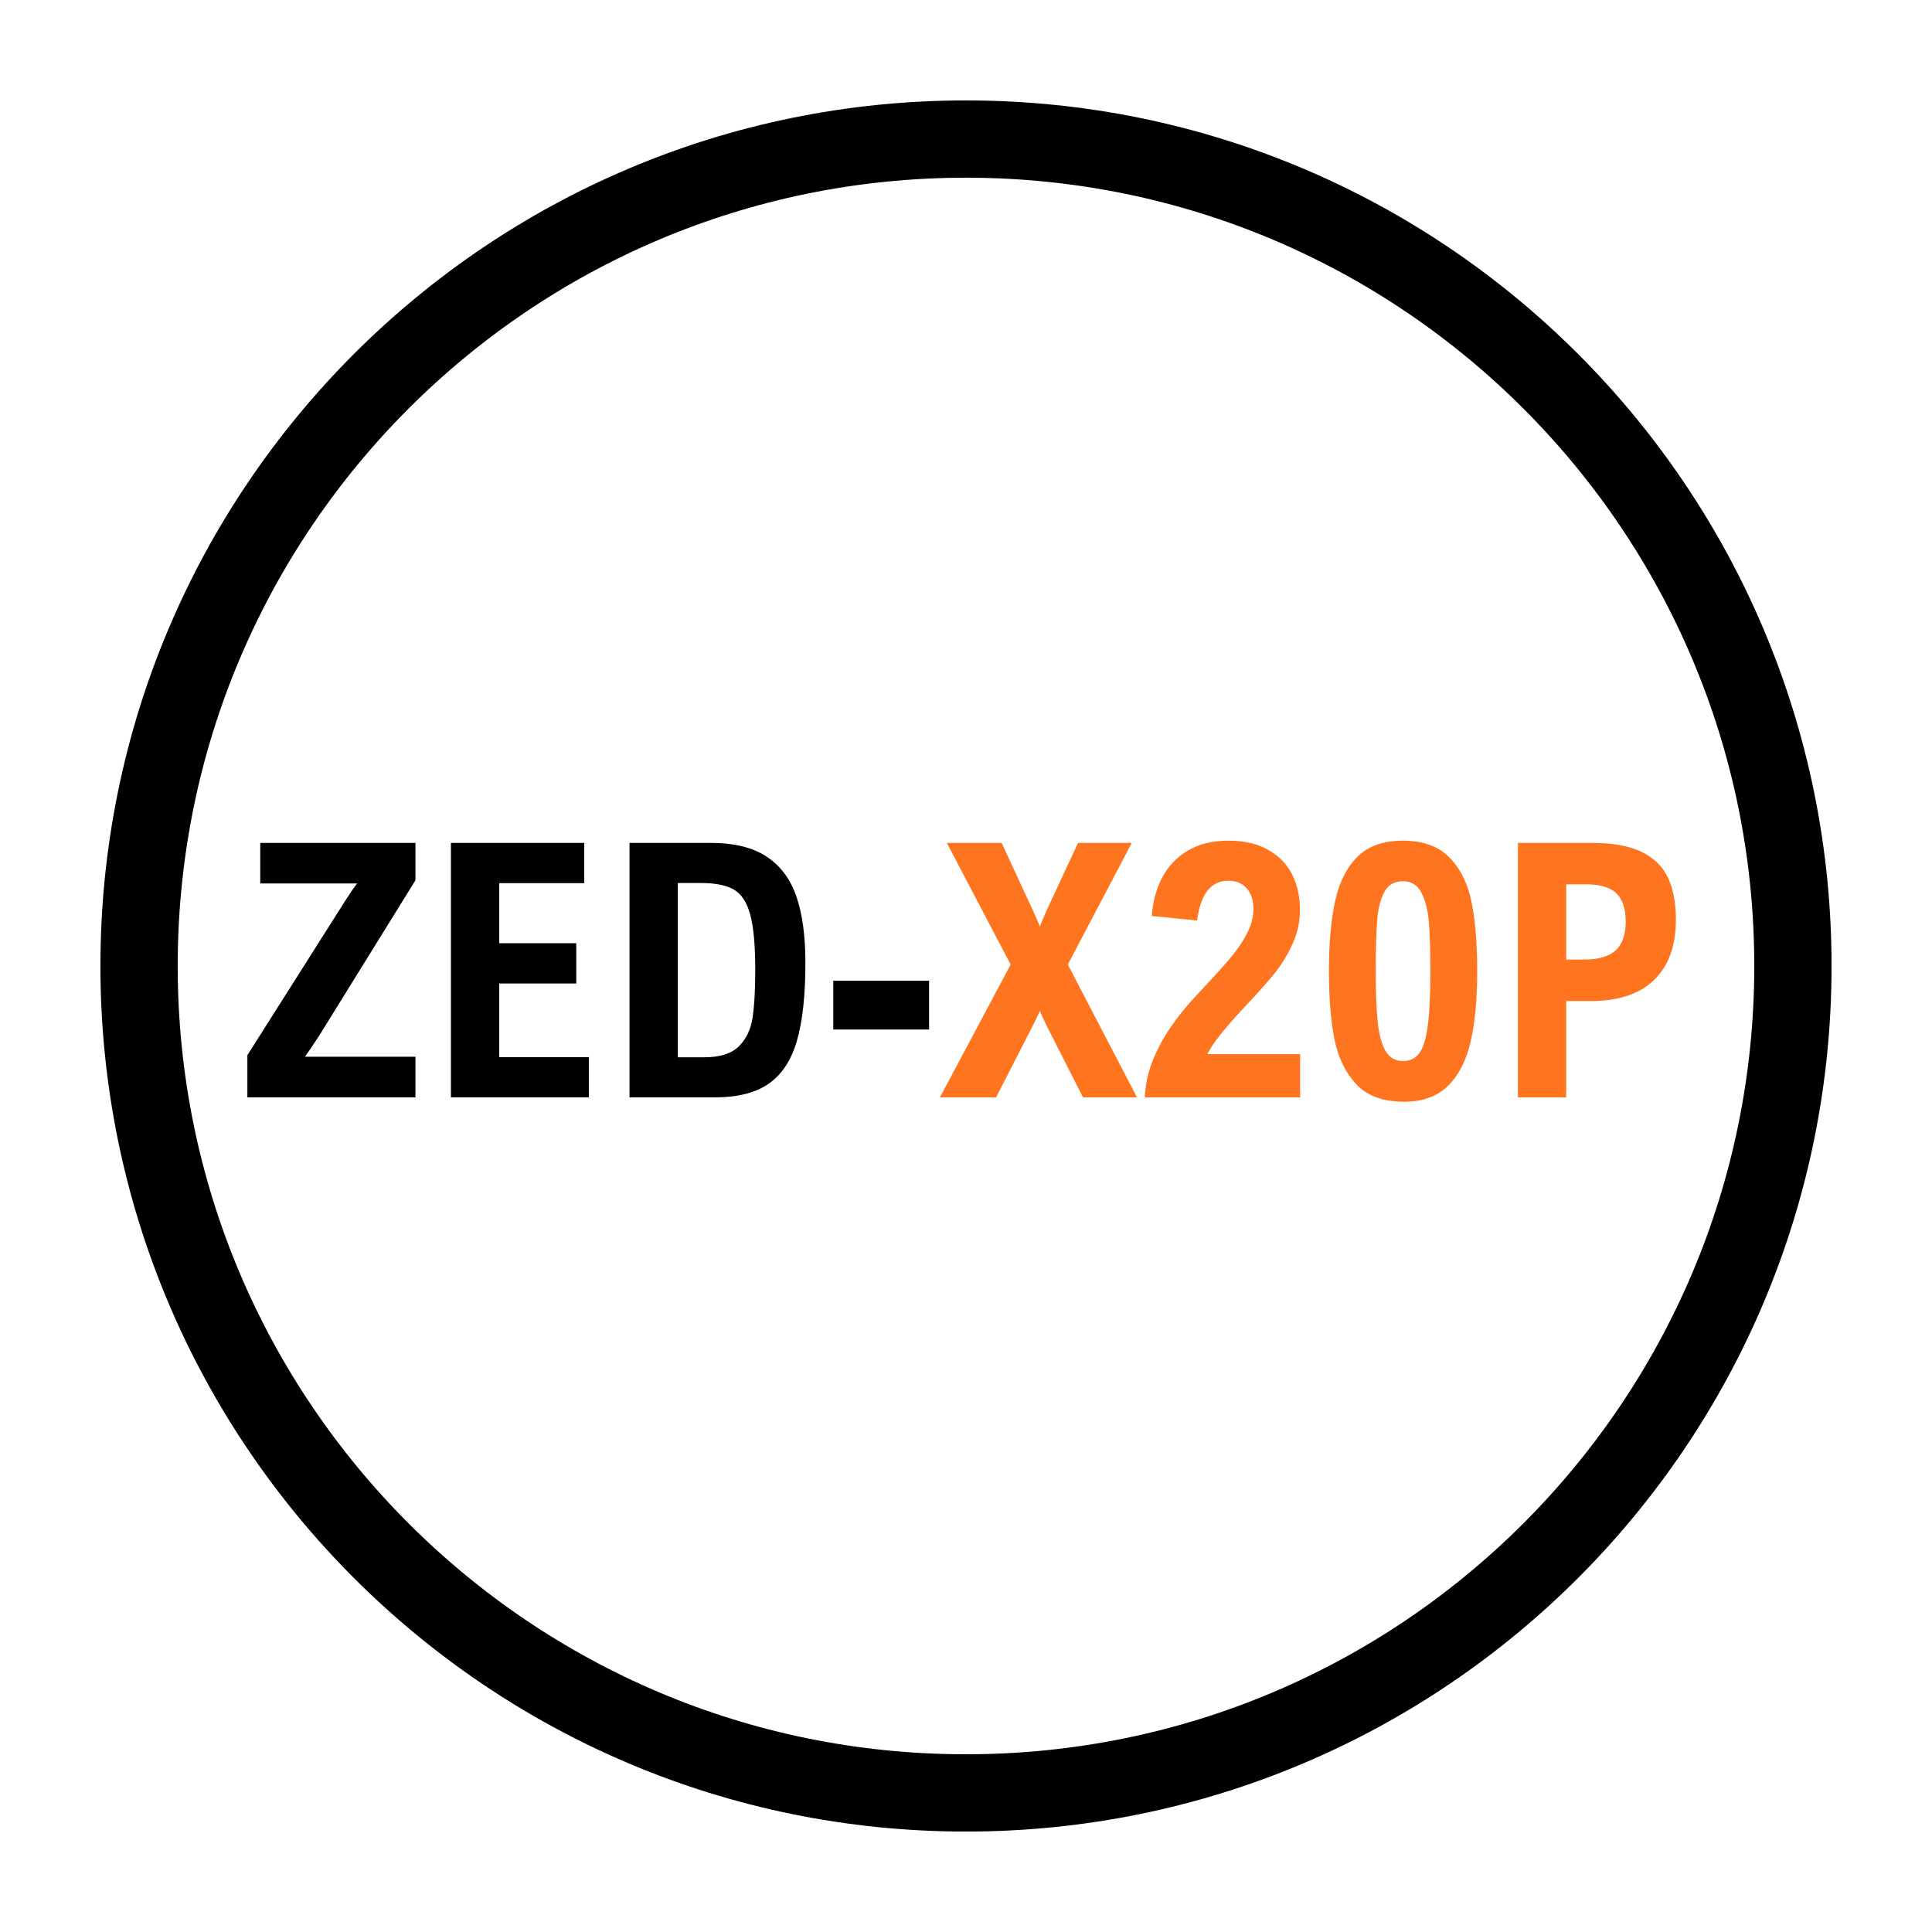 <svg version="1.0" preserveAspectRatio="xMidYMid meet" height="500" viewBox="0 0 375 375" zoomAndPan="magnify" width="500" xmlns:xlink="http://www.w3.org/1999/xlink" xmlns="http://www.w3.org/2000/svg"><defs><g></g><clipPath id="0ed2df5121"><path clip-rule="nonzero" d="M 19.492 19.492 L 355.492 19.492 L 355.492 355.492 L 19.492 355.492 Z M 19.492 19.492"></path></clipPath><clipPath id="0979532ac1"><path clip-rule="nonzero" d="M 187.496 19.492 C 94.711 19.492 19.492 94.711 19.492 187.496 C 19.492 280.285 94.711 355.504 187.496 355.504 C 280.285 355.504 355.504 280.285 355.504 187.496 C 355.504 94.711 280.285 19.492 187.496 19.492 Z M 187.496 19.492"></path></clipPath></defs><g clip-path="url(#0ed2df5121)"><g clip-path="url(#0979532ac1)"><path stroke-miterlimit="4" stroke-opacity="1" stroke-width="40" stroke="#000000" d="M 224.006 0 C 100.292 0 0 100.292 0 224.006 C 0 347.724 100.292 448.016 224.006 448.016 C 347.724 448.016 448.016 347.724 448.016 224.006 C 448.016 100.292 347.724 0 224.006 0 Z M 224.006 0" stroke-linejoin="miter" fill="none" transform="matrix(0.75, 0, 0, 0.75, 19.492, 19.492)" stroke-linecap="butt"></path></g></g><g fill-opacity="1" fill="#000000"><g transform="translate(46.67, 213)"><g><path d="M 15.297 -12 C 14.484 -10.738 13.562 -9.367 12.531 -7.891 L 33.969 -7.891 L 33.969 0 L 1.344 0 L 1.344 -8.188 L 20.344 -38.172 C 21.289 -39.648 22.055 -40.766 22.641 -41.516 L 3.844 -41.516 L 3.844 -49.391 L 33.969 -49.391 L 33.969 -42.141 Z M 15.297 -12"></path></g></g></g><g fill-opacity="1" fill="#000000"><g transform="translate(82.478, 213)"><g><path d="M 14.422 -41.578 L 14.422 -29.922 L 29.375 -29.922 L 29.375 -22.109 L 14.422 -22.109 L 14.422 -7.812 L 31.812 -7.812 L 31.812 0 L 5.047 0 L 5.047 -49.391 L 30.922 -49.391 L 30.922 -41.578 Z M 14.422 -41.578"></path></g></g></g><g fill-opacity="1" fill="#000000"><g transform="translate(117.14, 213)"><g><path d="M 39.188 -26.141 C 39.188 -19.828 38.641 -14.785 37.547 -11.016 C 36.461 -7.242 34.645 -4.461 32.094 -2.672 C 29.539 -0.891 26.031 0 21.562 0 L 5.047 0 L 5.047 -49.391 L 20.859 -49.391 C 25.41 -49.391 29.031 -48.488 31.719 -46.688 C 34.406 -44.895 36.32 -42.301 37.469 -38.906 C 38.613 -35.52 39.188 -31.266 39.188 -26.141 Z M 14.422 -7.781 L 19.547 -7.781 C 22.598 -7.781 24.836 -8.488 26.266 -9.906 C 27.691 -11.32 28.578 -13.156 28.922 -15.406 C 29.273 -17.664 29.453 -20.773 29.453 -24.734 C 29.453 -29.535 29.125 -33.125 28.469 -35.5 C 27.82 -37.883 26.758 -39.5 25.281 -40.344 C 23.812 -41.188 21.676 -41.609 18.875 -41.609 L 14.422 -41.609 Z M 14.422 -7.781"></path></g></g></g><g fill-opacity="1" fill="#000000"><g transform="translate(159.551, 213)"><g><path d="M 2.188 -13.172 L 2.188 -22.641 L 20.781 -22.641 L 20.781 -13.172 Z M 2.188 -13.172"></path></g></g></g><g fill-opacity="1" fill="#ff751f"><g transform="translate(182.525, 213)"><g><path d="M 38.172 0 L 27.688 0 L 20.688 -13.781 C 20.395 -14.344 19.938 -15.332 19.312 -16.75 C 18.656 -15.352 18.191 -14.395 17.922 -13.875 L 10.812 0 L -0.094 0 L 13.641 -25.781 L 1.25 -49.391 L 11.891 -49.391 L 17.656 -36.953 C 18.414 -35.316 18.969 -34.062 19.312 -33.188 C 19.602 -33.945 20.148 -35.219 20.953 -37 L 26.719 -49.391 L 37.156 -49.391 L 24.734 -25.781 Z M 38.172 0"></path></g></g></g><g fill-opacity="1" fill="#ff751f"><g transform="translate(220.59, 213)"><g><path d="M 31.734 -36.422 C 31.734 -34.086 31.25 -31.867 30.281 -29.766 C 29.32 -27.66 28.176 -25.781 26.844 -24.125 C 25.52 -22.477 23.758 -20.488 21.562 -18.156 C 17.227 -13.57 14.633 -10.316 13.781 -8.391 L 31.766 -8.391 L 31.766 0 L 1.625 0 C 1.801 -6.352 5.27 -13.094 12.031 -20.219 C 14.594 -22.938 16.562 -25.102 17.938 -26.719 C 19.32 -28.332 20.461 -29.973 21.359 -31.641 C 22.254 -33.316 22.703 -34.969 22.703 -36.594 C 22.703 -38.25 22.27 -39.57 21.406 -40.562 C 20.539 -41.551 19.348 -42.047 17.828 -42.047 C 14.453 -42.047 12.43 -39.473 11.766 -34.328 L 2.969 -35.203 C 3.164 -38.016 3.848 -40.52 5.016 -42.719 C 6.18 -44.914 7.844 -46.648 10 -47.922 C 12.156 -49.191 14.766 -49.828 17.828 -49.828 C 20.941 -49.828 23.539 -49.223 25.625 -48.016 C 27.719 -46.816 29.258 -45.207 30.25 -43.188 C 31.238 -41.164 31.734 -38.91 31.734 -36.422 Z M 31.734 -36.422"></path></g></g></g><g fill-opacity="1" fill="#ff751f"><g transform="translate(255.084, 213)"><g><path d="M 31.641 -24.453 C 31.641 -19.129 31.223 -14.617 30.391 -10.922 C 29.555 -7.234 28.094 -4.348 26 -2.266 C 23.914 -0.191 21.066 0.844 17.453 0.844 C 13.316 0.844 10.191 -0.316 8.078 -2.641 C 5.973 -4.961 4.578 -7.91 3.891 -11.484 C 3.203 -15.055 2.859 -19.395 2.859 -24.5 C 2.859 -29.957 3.266 -34.516 4.078 -38.172 C 4.891 -41.836 6.344 -44.695 8.438 -46.75 C 10.539 -48.801 13.469 -49.828 17.219 -49.828 C 21.195 -49.828 24.25 -48.695 26.375 -46.438 C 28.508 -44.188 29.922 -41.238 30.609 -37.594 C 31.297 -33.957 31.641 -29.578 31.641 -24.453 Z M 11.953 -24.562 C 11.953 -20.406 12.078 -17.102 12.328 -14.656 C 12.578 -12.207 13.082 -10.328 13.844 -9.016 C 14.613 -7.703 15.738 -7.047 17.219 -7.047 C 18.562 -7.047 19.609 -7.535 20.359 -8.516 C 21.117 -9.504 21.672 -11.238 22.016 -13.719 C 22.367 -16.207 22.547 -19.773 22.547 -24.422 C 22.547 -28.422 22.453 -31.578 22.266 -33.891 C 22.086 -36.203 21.613 -38.125 20.844 -39.656 C 20.082 -41.188 18.883 -41.953 17.25 -41.953 C 15.613 -41.953 14.414 -41.281 13.656 -39.938 C 12.906 -38.602 12.43 -36.785 12.234 -34.484 C 12.047 -32.18 11.953 -28.875 11.953 -24.562 Z M 11.953 -24.562"></path></g></g></g><g fill-opacity="1" fill="#ff751f"><g transform="translate(289.578, 213)"><g><path d="M 35.719 -34.531 C 35.719 -30.938 35.031 -27.957 33.656 -25.594 C 32.289 -23.238 30.391 -21.5 27.953 -20.375 C 25.516 -19.258 22.676 -18.703 19.438 -18.703 L 14.422 -18.703 L 14.422 0 L 5.047 0 L 5.047 -49.391 L 19.5 -49.391 C 23.52 -49.391 26.723 -48.801 29.109 -47.625 C 31.492 -46.445 33.191 -44.766 34.203 -42.578 C 35.211 -40.398 35.719 -37.719 35.719 -34.531 Z M 14.422 -26.75 L 17.922 -26.75 C 20.66 -26.75 22.688 -27.336 24 -28.516 C 25.312 -29.691 25.969 -31.562 25.969 -34.125 C 25.969 -36.625 25.363 -38.453 24.156 -39.609 C 22.945 -40.766 21.023 -41.344 18.391 -41.344 L 14.422 -41.344 Z M 14.422 -26.75"></path></g></g></g></svg>
